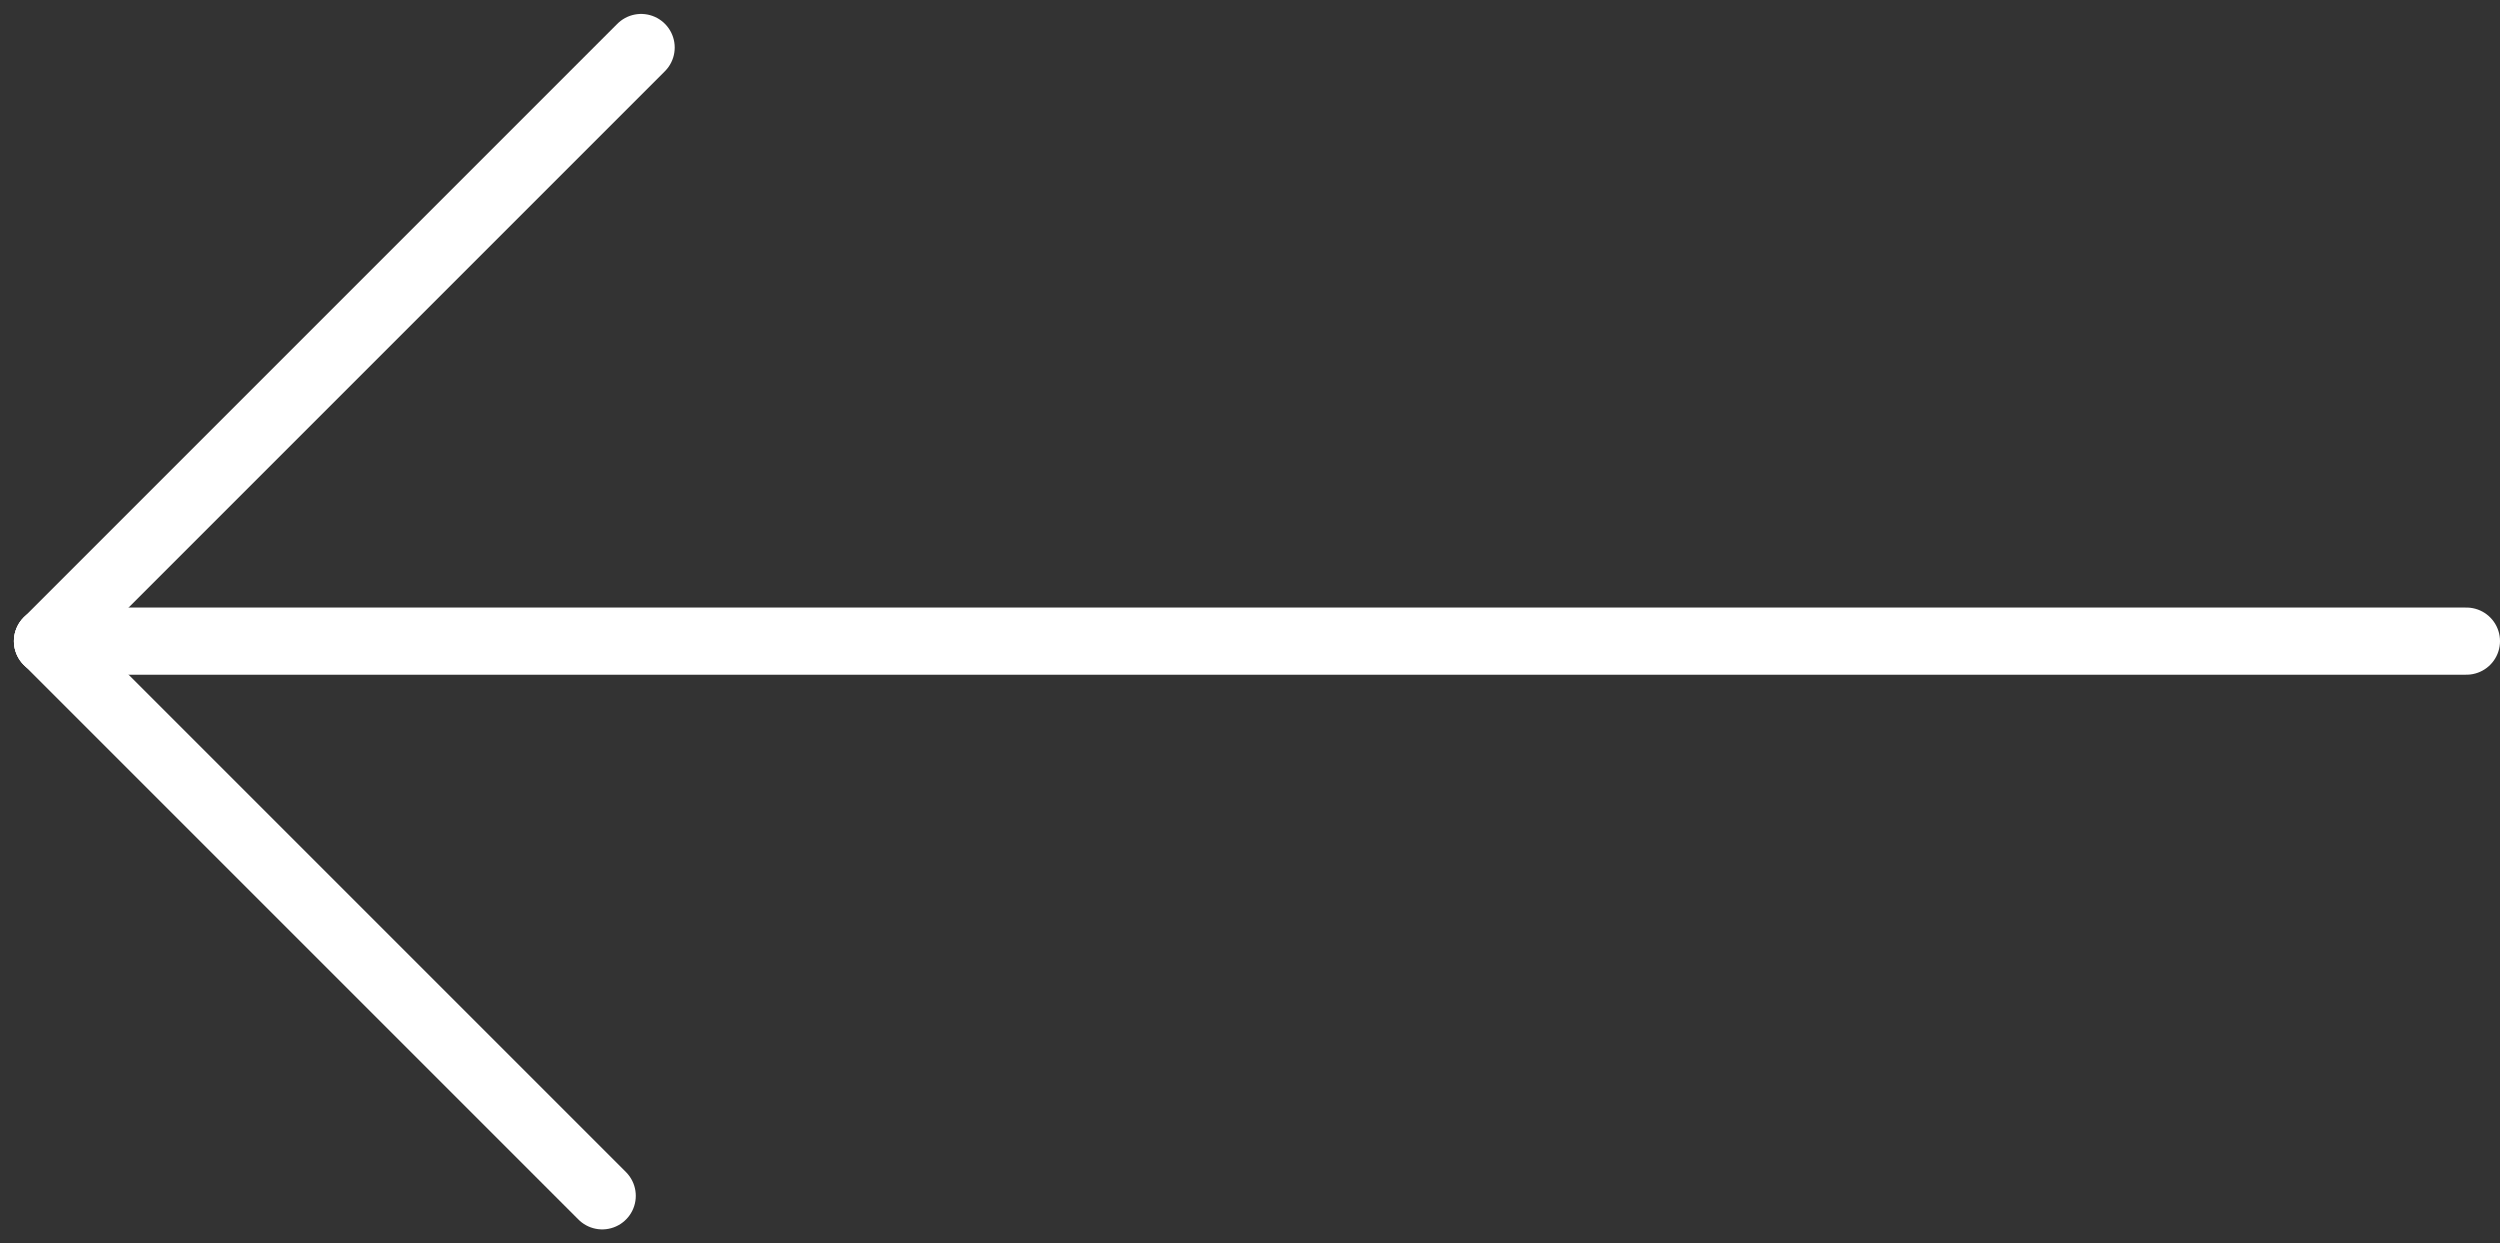 <svg xmlns="http://www.w3.org/2000/svg" width="74.447" height="37.024" viewBox="0 0 74.447 37.024"><rect x="0" y="0" width="74.447" height="37.024" fill="#333333" stroke="none"/><defs><style>.a{fill:none;stroke:#fff;stroke-linecap:round;stroke-width:2px;}</style></defs><g transform="translate(73.447 35.61) rotate(180)"><line class="a" x2="16.518" y2="16.518" transform="translate(55.514)"/><line class="a" x1="17.677" y2="17.677" transform="translate(54.355 16.518)"/><line class="a" x2="72.033" transform="translate(0 16.518)"/></g></svg>